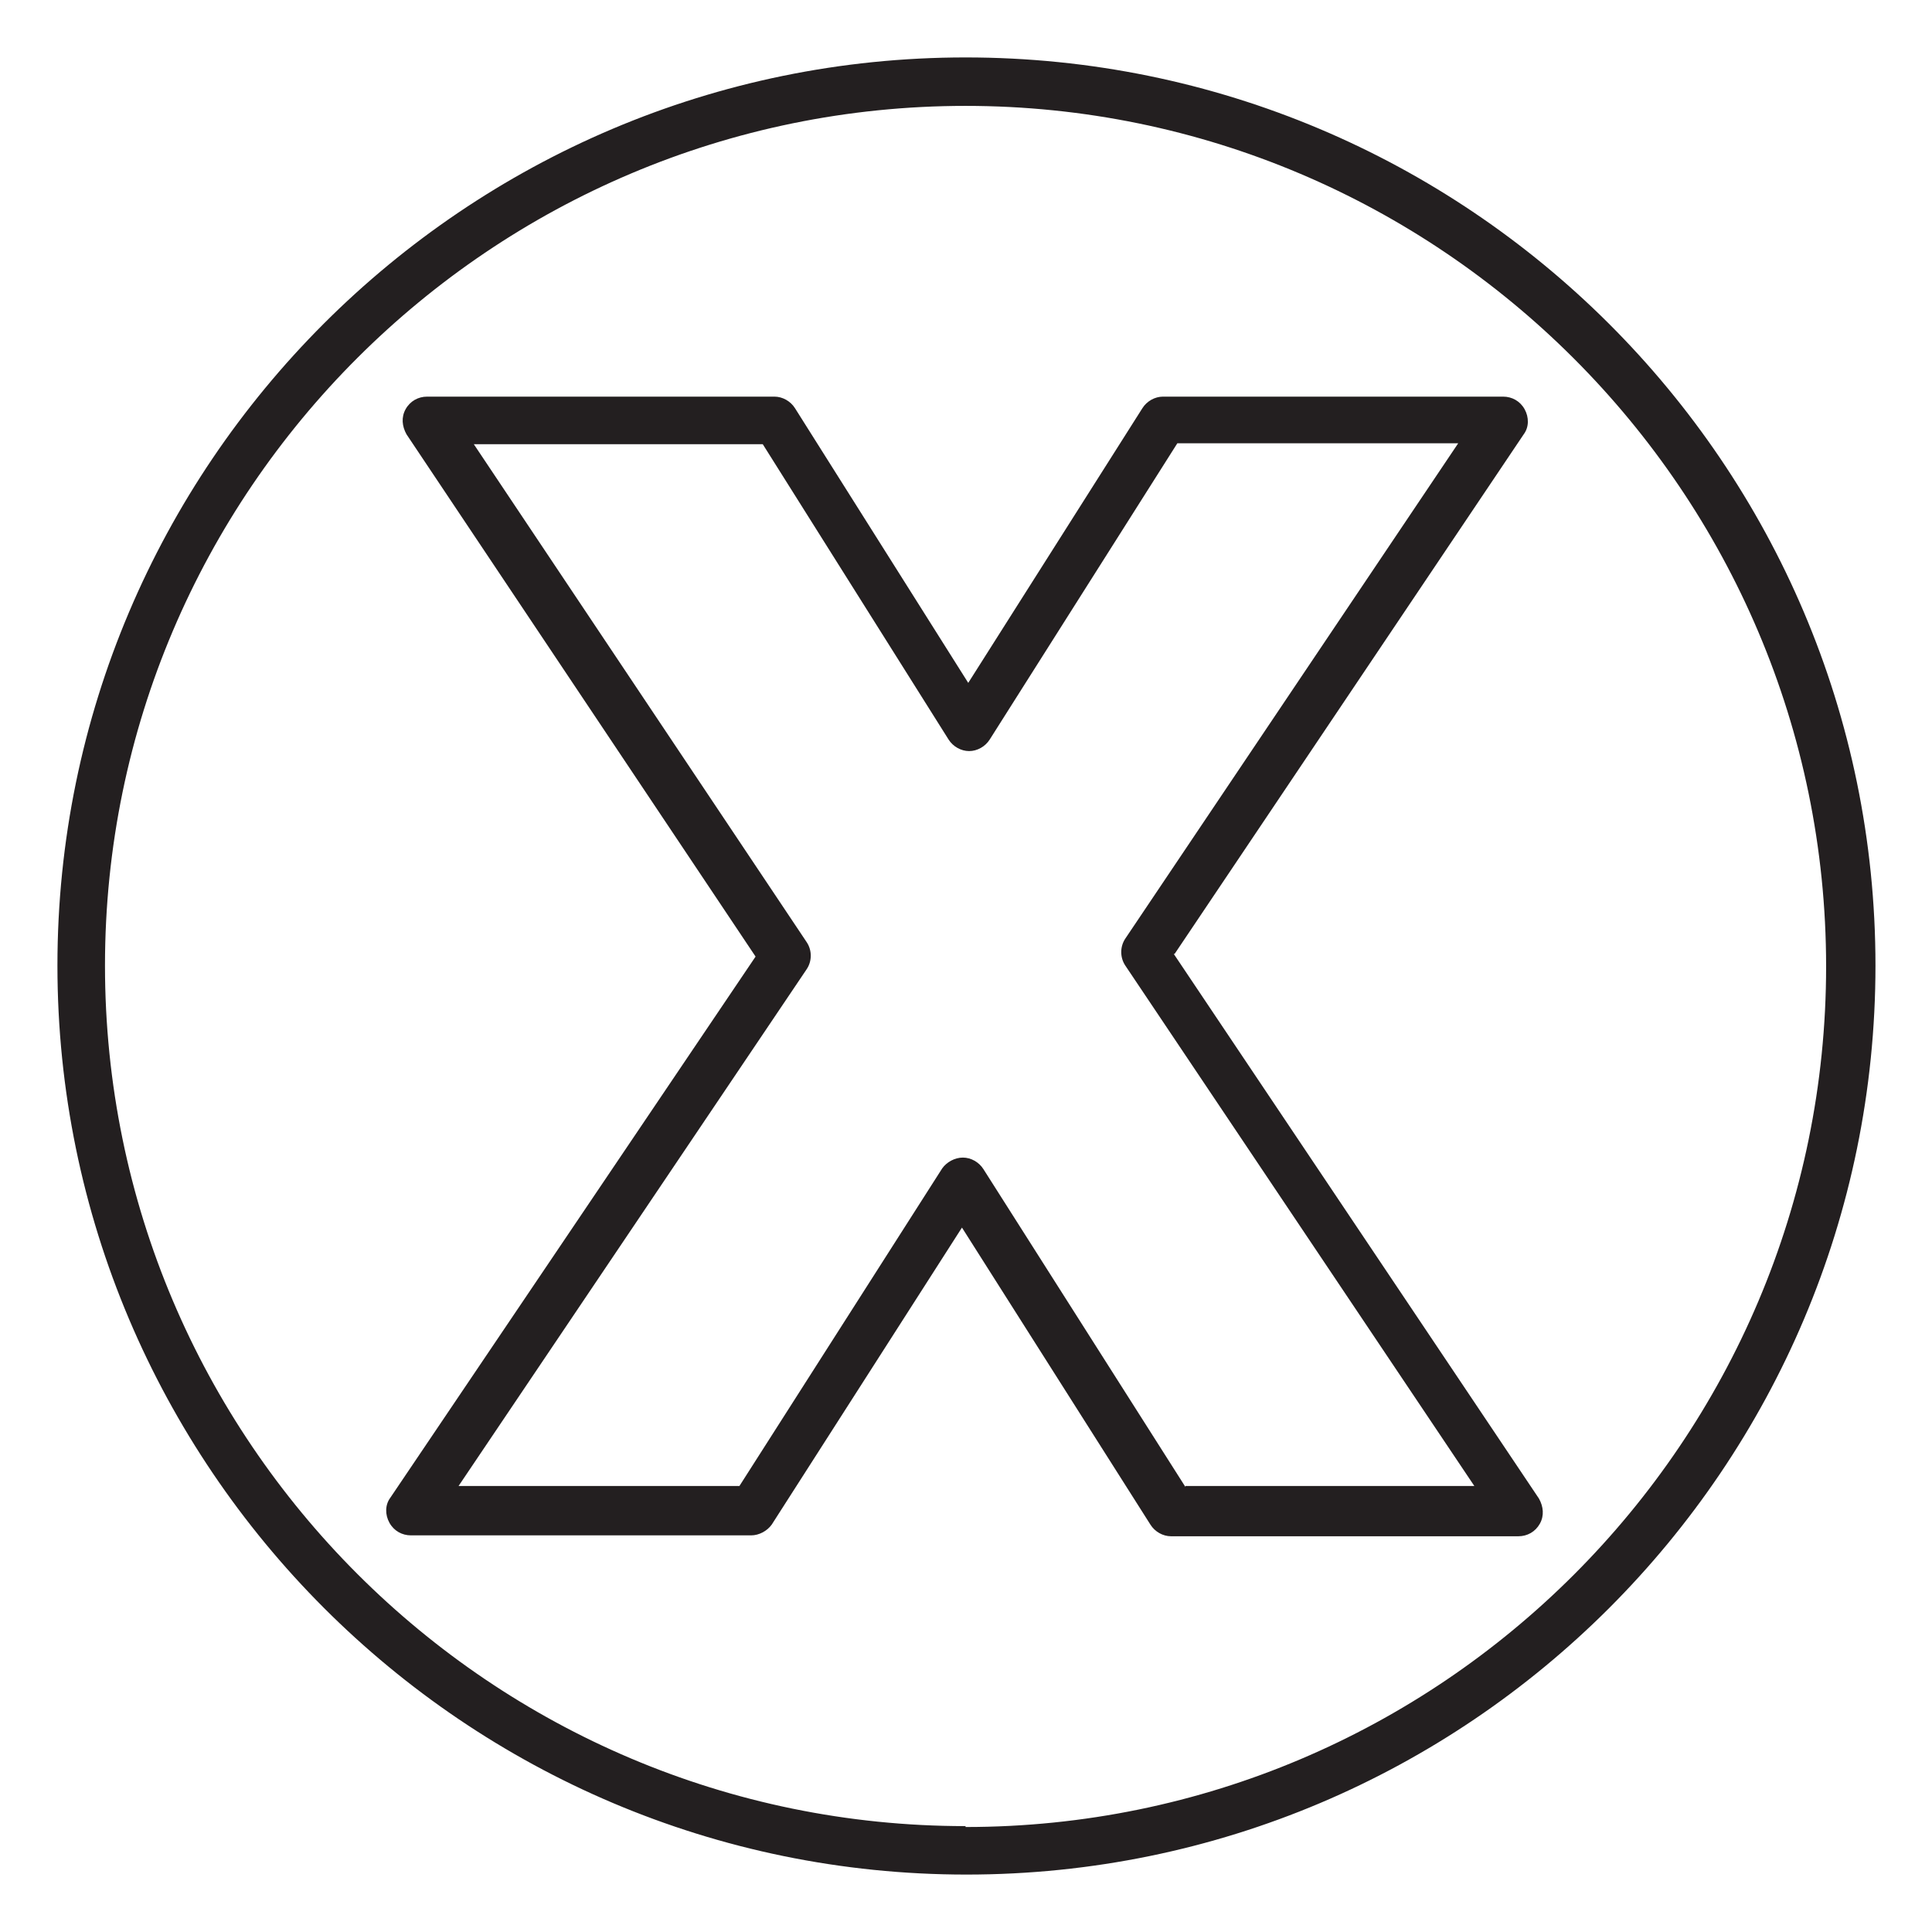 <?xml version="1.0" encoding="UTF-8"?><svg xmlns="http://www.w3.org/2000/svg" viewBox="0 0 21.53 21.53"><path d="M10.76.64C5.18.64.64,5.18.64,10.76s4.54,10.13,10.13,10.13,10.13-4.54,10.13-10.13S16.35.64,10.76.64ZM10.76,20.35c-5.29,0-9.59-4.3-9.59-9.59S5.48,1.18,10.76,1.18s9.59,4.3,9.59,9.59-4.3,9.59-9.59,9.59Z" fill="#231f20"/><path d="M13.09,10.63l3.89-5.79c.06-.08.06-.19.01-.28s-.14-.14-.24-.14h-3.79c-.09,0-.18.05-.23.13l-1.94,3.06-1.93-3.06c-.05-.08-.14-.13-.23-.13h-3.87c-.1,0-.19.05-.24.14-.05.09-.04.19.01.28l3.89,5.82-4.07,6.03c-.06.08-.06.19-.01.28s.14.14.24.14h3.79c.09,0,.18-.05.23-.12l2.12-3.31,2.1,3.31c.05.08.14.13.23.13h3.87c.1,0,.19-.05.24-.14s.04-.19-.01-.28l-4.07-6.07ZM13.21,16.57l-2.25-3.54c-.05-.08-.14-.13-.23-.13h0c-.09,0-.18.05-.23.12l-2.26,3.54h-3.13l3.88-5.76c.06-.09.06-.21,0-.3l-3.71-5.55h3.22l2.07,3.29c.05.08.14.13.23.13h0c.09,0,.18-.05.23-.13l2.09-3.3h3.13l-3.71,5.52c-.06.09-.06.21,0,.3l3.89,5.8h-3.22Z" fill="#231f20"/></svg>
